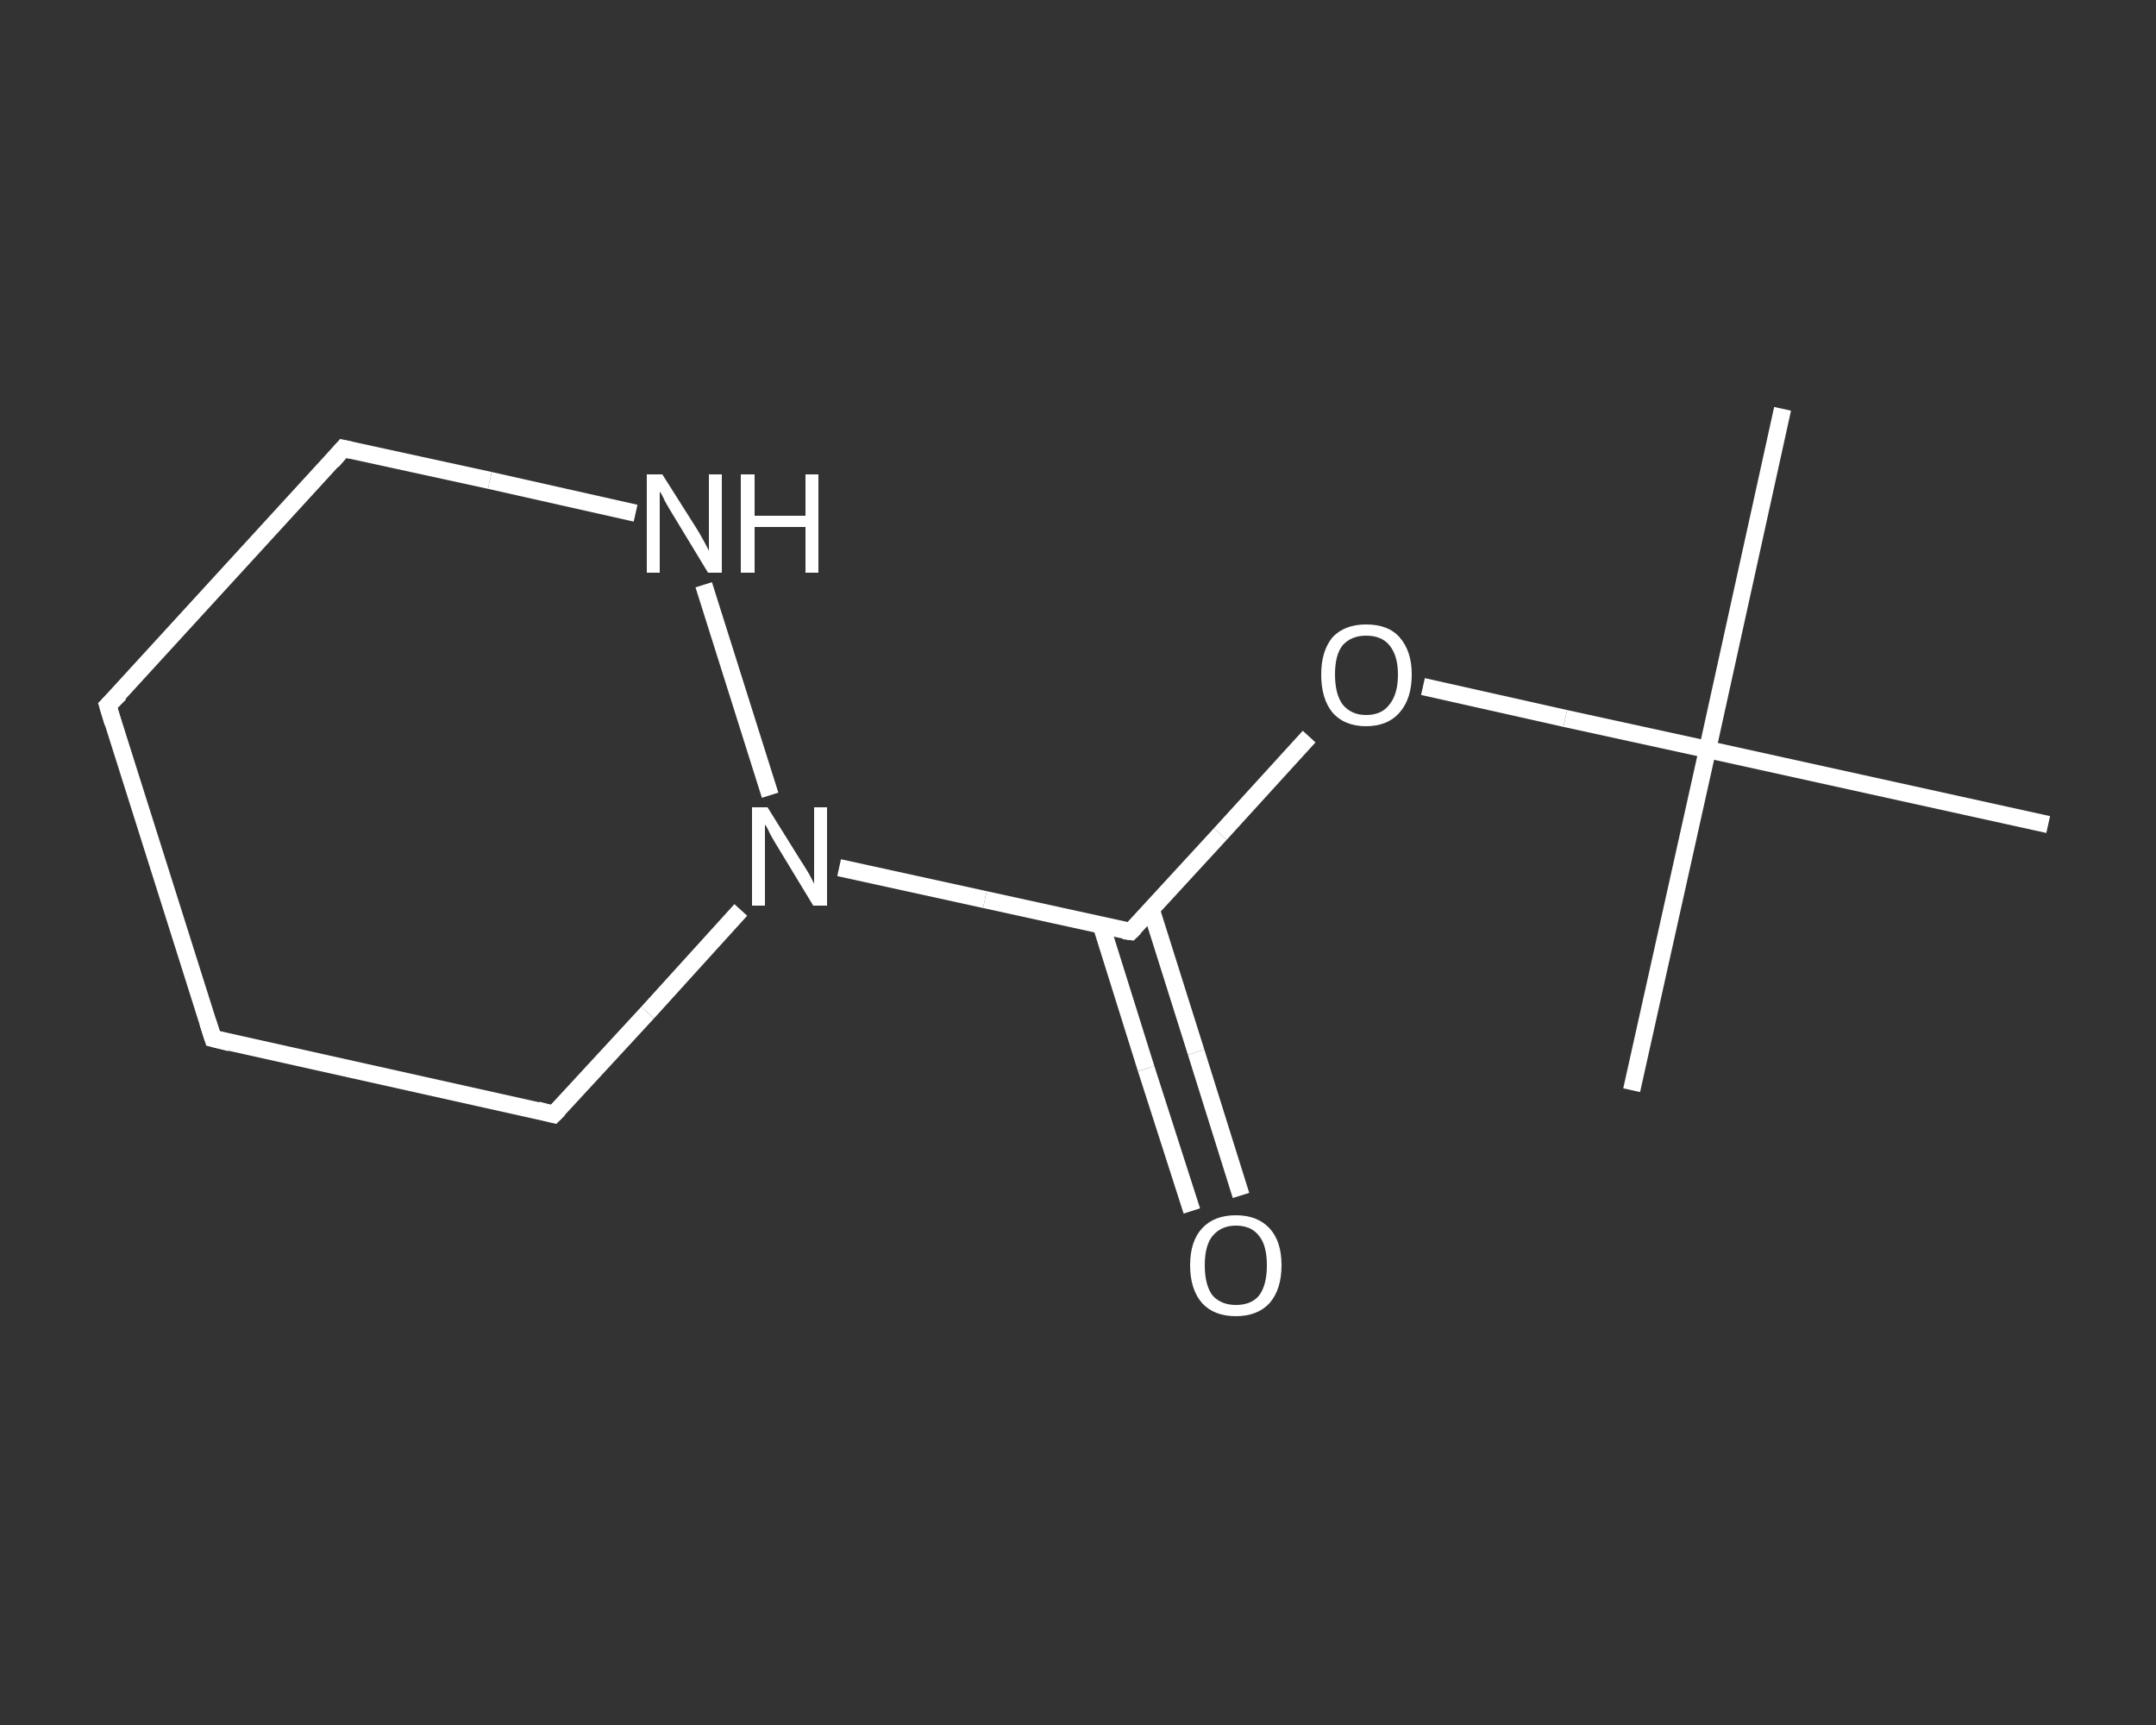 <?xml version='1.0' encoding='iso-8859-1'?>
<svg version='1.1' baseProfile='full'
              xmlns='http://www.w3.org/2000/svg'
                      xmlns:rdkit='http://www.rdkit.org/xml'
                      xmlns:xlink='http://www.w3.org/1999/xlink'
                  xml:space='preserve'
width='250px' height='200px' viewBox='0 0 250 200'>
<rect x="0" y="0" width="250" height="200" fill="#333333" stroke="none"/>
<!-- END OF HEADER -->
<rect style='opacity:1.0;fill:transparent;stroke:none' width='250.0' height='200.0' x='0.0' y='0.0'> </rect>
<path class='bond-0 atom-0 atom-1' d='M 206.7,47.4 L 198.0,86.9' style='fill:none;fill-rule:evenodd;stroke:#FFFFFF;stroke-width:2.0px;stroke-linecap:butt;stroke-linejoin:miter;stroke-opacity:1' />
<path class='bond-1 atom-1 atom-2' d='M 198.0,86.9 L 189.2,126.4' style='fill:none;fill-rule:evenodd;stroke:#FFFFFF;stroke-width:2.0px;stroke-linecap:butt;stroke-linejoin:miter;stroke-opacity:1' />
<path class='bond-2 atom-1 atom-3' d='M 198.0,86.9 L 237.5,95.6' style='fill:none;fill-rule:evenodd;stroke:#FFFFFF;stroke-width:2.0px;stroke-linecap:butt;stroke-linejoin:miter;stroke-opacity:1' />
<path class='bond-3 atom-1 atom-4' d='M 198.0,86.9 L 181.5,83.3' style='fill:none;fill-rule:evenodd;stroke:#FFFFFF;stroke-width:2.0px;stroke-linecap:butt;stroke-linejoin:miter;stroke-opacity:1' />
<path class='bond-3 atom-1 atom-4' d='M 181.5,83.3 L 165.0,79.6' style='fill:none;fill-rule:evenodd;stroke:#FFFFFF;stroke-width:2.0px;stroke-linecap:butt;stroke-linejoin:miter;stroke-opacity:1' />
<path class='bond-4 atom-4 atom-5' d='M 151.8,85.4 L 141.5,96.7' style='fill:none;fill-rule:evenodd;stroke:#FFFFFF;stroke-width:2.0px;stroke-linecap:butt;stroke-linejoin:miter;stroke-opacity:1' />
<path class='bond-4 atom-4 atom-5' d='M 141.5,96.7 L 131.1,108.0' style='fill:none;fill-rule:evenodd;stroke:#FFFFFF;stroke-width:2.0px;stroke-linecap:butt;stroke-linejoin:miter;stroke-opacity:1' />
<path class='bond-5 atom-5 atom-6' d='M 127.7,107.3 L 132.9,123.9' style='fill:none;fill-rule:evenodd;stroke:#FFFFFF;stroke-width:2.0px;stroke-linecap:butt;stroke-linejoin:miter;stroke-opacity:1' />
<path class='bond-5 atom-5 atom-6' d='M 132.9,123.9 L 138.2,140.4' style='fill:none;fill-rule:evenodd;stroke:#FFFFFF;stroke-width:2.0px;stroke-linecap:butt;stroke-linejoin:miter;stroke-opacity:1' />
<path class='bond-5 atom-5 atom-6' d='M 133.5,105.5 L 138.7,122.0' style='fill:none;fill-rule:evenodd;stroke:#FFFFFF;stroke-width:2.0px;stroke-linecap:butt;stroke-linejoin:miter;stroke-opacity:1' />
<path class='bond-5 atom-5 atom-6' d='M 138.7,122.0 L 143.9,138.6' style='fill:none;fill-rule:evenodd;stroke:#FFFFFF;stroke-width:2.0px;stroke-linecap:butt;stroke-linejoin:miter;stroke-opacity:1' />
<path class='bond-6 atom-5 atom-7' d='M 131.1,108.0 L 114.2,104.3' style='fill:none;fill-rule:evenodd;stroke:#FFFFFF;stroke-width:2.0px;stroke-linecap:butt;stroke-linejoin:miter;stroke-opacity:1' />
<path class='bond-6 atom-5 atom-7' d='M 114.2,104.3 L 97.3,100.6' style='fill:none;fill-rule:evenodd;stroke:#FFFFFF;stroke-width:2.0px;stroke-linecap:butt;stroke-linejoin:miter;stroke-opacity:1' />
<path class='bond-7 atom-7 atom-8' d='M 85.9,105.5 L 75.1,117.4' style='fill:none;fill-rule:evenodd;stroke:#FFFFFF;stroke-width:2.0px;stroke-linecap:butt;stroke-linejoin:miter;stroke-opacity:1' />
<path class='bond-7 atom-7 atom-8' d='M 75.1,117.4 L 64.2,129.2' style='fill:none;fill-rule:evenodd;stroke:#FFFFFF;stroke-width:2.0px;stroke-linecap:butt;stroke-linejoin:miter;stroke-opacity:1' />
<path class='bond-8 atom-8 atom-9' d='M 64.2,129.2 L 24.7,120.4' style='fill:none;fill-rule:evenodd;stroke:#FFFFFF;stroke-width:2.0px;stroke-linecap:butt;stroke-linejoin:miter;stroke-opacity:1' />
<path class='bond-9 atom-9 atom-10' d='M 24.7,120.4 L 12.5,81.8' style='fill:none;fill-rule:evenodd;stroke:#FFFFFF;stroke-width:2.0px;stroke-linecap:butt;stroke-linejoin:miter;stroke-opacity:1' />
<path class='bond-10 atom-10 atom-11' d='M 12.5,81.8 L 39.8,52.0' style='fill:none;fill-rule:evenodd;stroke:#FFFFFF;stroke-width:2.0px;stroke-linecap:butt;stroke-linejoin:miter;stroke-opacity:1' />
<path class='bond-11 atom-11 atom-12' d='M 39.8,52.0 L 56.8,55.7' style='fill:none;fill-rule:evenodd;stroke:#FFFFFF;stroke-width:2.0px;stroke-linecap:butt;stroke-linejoin:miter;stroke-opacity:1' />
<path class='bond-11 atom-11 atom-12' d='M 56.8,55.7 L 73.7,59.5' style='fill:none;fill-rule:evenodd;stroke:#FFFFFF;stroke-width:2.0px;stroke-linecap:butt;stroke-linejoin:miter;stroke-opacity:1' />
<path class='bond-12 atom-12 atom-7' d='M 81.6,67.8 L 89.3,92.2' style='fill:none;fill-rule:evenodd;stroke:#FFFFFF;stroke-width:2.0px;stroke-linecap:butt;stroke-linejoin:miter;stroke-opacity:1' />
<path d='M 131.6,107.5 L 131.1,108.0 L 130.3,107.9' style='fill:none;stroke:#FFFFFF;stroke-width:2.0px;stroke-linecap:butt;stroke-linejoin:miter;stroke-opacity:1;' />
<path d='M 64.8,128.6 L 64.2,129.2 L 62.3,128.7' style='fill:none;stroke:#FFFFFF;stroke-width:2.0px;stroke-linecap:butt;stroke-linejoin:miter;stroke-opacity:1;' />
<path d='M 26.7,120.9 L 24.7,120.4 L 24.1,118.5' style='fill:none;stroke:#FFFFFF;stroke-width:2.0px;stroke-linecap:butt;stroke-linejoin:miter;stroke-opacity:1;' />
<path d='M 13.1,83.8 L 12.5,81.8 L 13.9,80.4' style='fill:none;stroke:#FFFFFF;stroke-width:2.0px;stroke-linecap:butt;stroke-linejoin:miter;stroke-opacity:1;' />
<path d='M 38.5,53.5 L 39.8,52.0 L 40.7,52.2' style='fill:none;stroke:#FFFFFF;stroke-width:2.0px;stroke-linecap:butt;stroke-linejoin:miter;stroke-opacity:1;' />
<path class='atom-4' d='M 153.2 78.2
Q 153.2 75.5, 154.5 73.9
Q 155.9 72.4, 158.4 72.4
Q 161.0 72.4, 162.3 73.9
Q 163.7 75.5, 163.7 78.2
Q 163.7 81.0, 162.3 82.6
Q 160.9 84.2, 158.4 84.2
Q 155.9 84.2, 154.5 82.6
Q 153.2 81.0, 153.2 78.2
M 158.4 82.9
Q 160.2 82.9, 161.1 81.7
Q 162.1 80.5, 162.1 78.2
Q 162.1 76.0, 161.1 74.8
Q 160.2 73.7, 158.4 73.7
Q 156.7 73.7, 155.7 74.8
Q 154.8 75.9, 154.8 78.2
Q 154.8 80.5, 155.7 81.7
Q 156.7 82.9, 158.4 82.9
' fill='#FFFFFF'/>
<path class='atom-6' d='M 138.0 146.7
Q 138.0 143.9, 139.4 142.4
Q 140.8 140.9, 143.3 140.9
Q 145.8 140.9, 147.2 142.4
Q 148.6 143.9, 148.6 146.7
Q 148.6 149.5, 147.2 151.1
Q 145.8 152.6, 143.3 152.6
Q 140.8 152.6, 139.4 151.1
Q 138.0 149.5, 138.0 146.7
M 143.3 151.3
Q 145.1 151.3, 146.0 150.2
Q 146.9 149.0, 146.9 146.7
Q 146.9 144.4, 146.0 143.3
Q 145.1 142.1, 143.3 142.1
Q 141.6 142.1, 140.6 143.3
Q 139.7 144.4, 139.7 146.7
Q 139.7 149.0, 140.6 150.2
Q 141.6 151.3, 143.3 151.3
' fill='#FFFFFF'/>
<path class='atom-7' d='M 89.0 93.6
L 92.8 99.7
Q 93.2 100.3, 93.8 101.3
Q 94.4 102.4, 94.4 102.5
L 94.4 93.6
L 95.9 93.6
L 95.9 105.0
L 94.3 105.0
L 90.3 98.4
Q 89.8 97.6, 89.3 96.7
Q 88.9 95.8, 88.7 95.6
L 88.7 105.0
L 87.2 105.0
L 87.2 93.6
L 89.0 93.6
' fill='#FFFFFF'/>
<path class='atom-12' d='M 76.8 55.0
L 80.6 61.0
Q 81.0 61.6, 81.6 62.7
Q 82.2 63.8, 82.2 63.9
L 82.2 55.0
L 83.7 55.0
L 83.7 66.4
L 82.1 66.4
L 78.1 59.8
Q 77.6 59.0, 77.1 58.1
Q 76.7 57.2, 76.5 57.0
L 76.5 66.4
L 75.0 66.4
L 75.0 55.0
L 76.8 55.0
' fill='#FFFFFF'/>
<path class='atom-12' d='M 85.9 55.0
L 87.5 55.0
L 87.5 59.8
L 93.4 59.8
L 93.4 55.0
L 94.9 55.0
L 94.9 66.4
L 93.4 66.4
L 93.4 61.1
L 87.5 61.1
L 87.5 66.4
L 85.9 66.4
L 85.9 55.0
' fill='#FFFFFF'/>
</svg>
